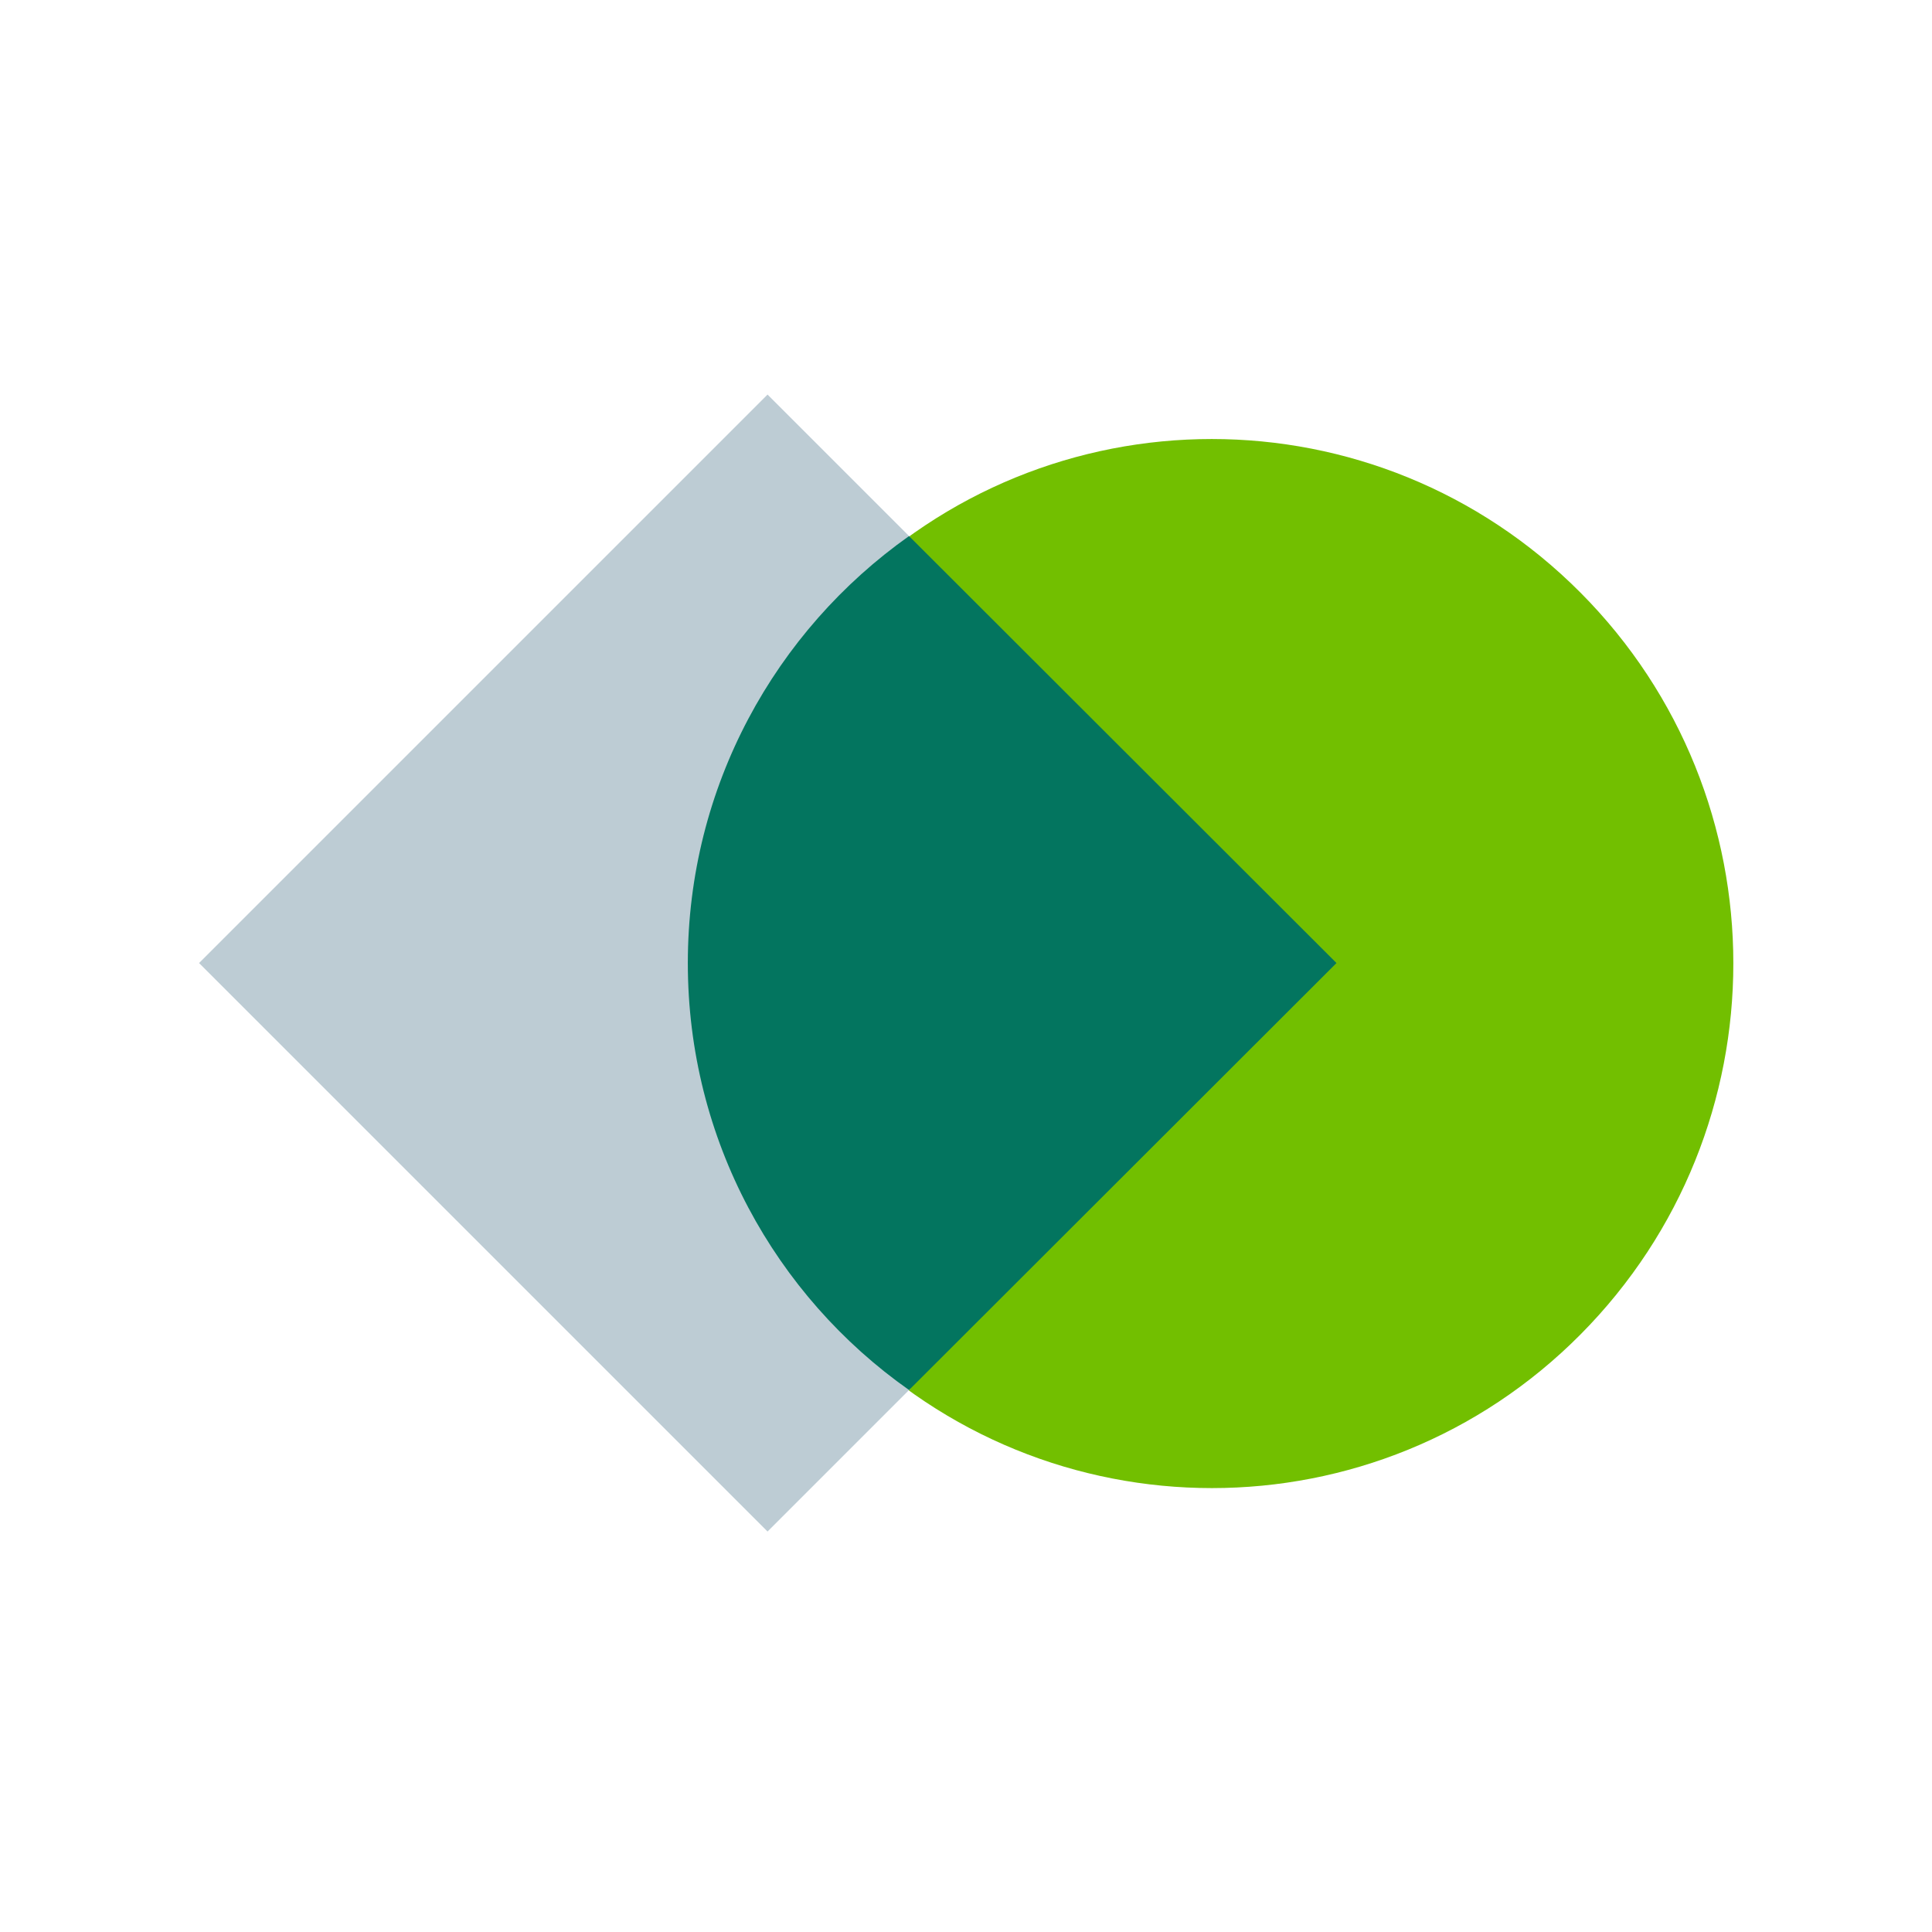 <?xml version="1.0" encoding="UTF-8"?> <svg xmlns="http://www.w3.org/2000/svg" width="64" height="64" viewBox="0 0 64 64" fill="none"><path d="M52.355 19.631C45.603 12.847 34.675 12.847 27.939 19.631C21.203 26.415 21.203 37.423 27.939 44.207C34.675 50.991 45.619 50.991 52.355 44.207C59.107 37.407 59.107 26.415 52.355 19.631Z" fill="#72BF00"></path><path d="M22.866 31.902C22.866 26.078 25.746 20.926 30.162 17.806L25.426 13.07L6.594 31.902L25.426 50.734L30.162 45.998C25.746 42.878 22.866 37.726 22.866 31.902Z" fill="#BDCCD4"></path><path d="M30.113 17.758C25.681 20.894 22.785 26.062 22.785 31.902C22.785 37.758 25.681 42.926 30.113 46.046L44.273 31.902L30.113 17.758Z" fill="#03755F"></path></svg> 